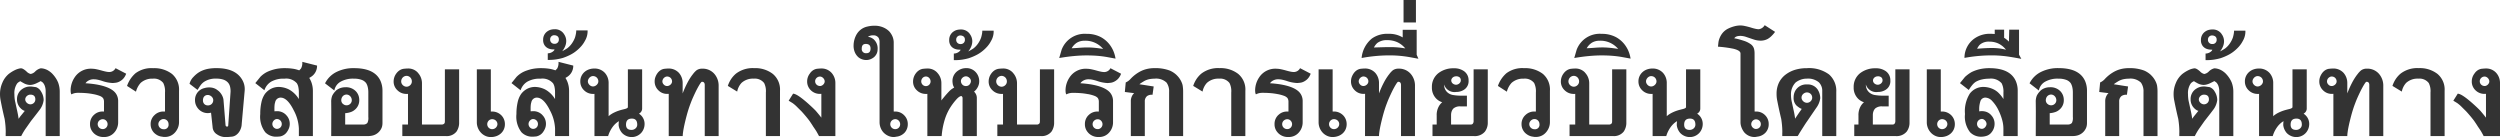<?xml version="1.0"?>
<svg xmlns="http://www.w3.org/2000/svg" width="396.959" height="21.768" viewBox="0 0 396.959 21.768">
  <path id="&#x30D1;&#x30B9;_56594" data-name="&#x30D1;&#x30B9; 56594" d="M4.906-5.819a.634.634,0,0,0,.078.312.939.939,0,0,0,.193.245.886.886,0,0,0,.26.163.732.732,0,0,0,.278.059A.8.8,0,0,0,6.023-5.1a.792.792,0,0,0,.252-.163.779.779,0,0,0,.171-.245.755.755,0,0,0,.063-.312q0-.757-.794-.757a.762.762,0,0,0-.308.063.9.9,0,0,0-.256.167.815.815,0,0,0-.178.241A.646.646,0,0,0,4.906-5.819ZM8.149,0V-7.1a2.53,2.53,0,0,0-.126-.831,1.536,1.536,0,0,0-.356-.594L7.585-8.58l-.223-.148H7.355a1.132,1.132,0,0,1-.134.078q-.141.078-.4.2a3.216,3.216,0,0,1-.612.249,2.059,2.059,0,0,1-.56.085,2.207,2.207,0,0,1-1.076-.334,3.887,3.887,0,0,1-.438-.26,1.276,1.276,0,0,0-.252.134,1.114,1.114,0,0,0-.275.245A2.7,2.7,0,0,0,3.184-6.65,6.272,6.272,0,0,0,3.217-6a4.686,4.686,0,0,0,.108.623l.267,1.225v-.007q.089.4.156.75t.1.668l.2-.278q.1-.137.226-.286l.557-.69a1.276,1.276,0,0,1-.312-.141,2.135,2.135,0,0,1-.282-.215h.007a1.933,1.933,0,0,1-.646-1.484A1.914,1.914,0,0,1,4.52-7.526a2.136,2.136,0,0,1,1.188-.341h.163l.742.1a1.5,1.5,0,0,1,.809.7A2.552,2.552,0,0,1,7.83-5.707a3.213,3.213,0,0,1-.713,1.64q-.059.082-.356.468T5.923-2.523q-.082.1-.2.267t-.267.379l-.542.772A9.705,9.705,0,0,0,4.268,0H1.8V-.085q0-.071,0-.152t0-.156V-.5a1.041,1.041,0,0,0,.007-.111V-.69q0-.438-.041-.939t-.13-1.08l.007.022q-.119-.482-.282-1.21T1.009-5.6A5.045,5.045,0,0,1,.9-6.717a4.412,4.412,0,0,1,.364-1.729A3.62,3.62,0,0,1,2.323-9.893a5.67,5.67,0,0,1,.961-.59,3.089,3.089,0,0,1,.9-.278l-.007.007q.319-.052.935.5H5.106a1.361,1.361,0,0,0,.661.393,1.329,1.329,0,0,0,.713-.386,1.893,1.893,0,0,1,.876-.512,2.107,2.107,0,0,1,.5.063,2.579,2.579,0,0,1,.542.2,3.354,3.354,0,0,1,.479.308,2.973,2.973,0,0,1,.427.4,4.709,4.709,0,0,1,.5.661,4.336,4.336,0,0,1,.327.638,4.149,4.149,0,0,1,.252,1.477V0Zm9.07-1.106a.711.711,0,0,0,.3-.063.792.792,0,0,0,.241-.171.8.8,0,0,0,.163-.249.776.776,0,0,0,.059-.3.757.757,0,0,0-.059-.3.851.851,0,0,0-.163-.252.762.762,0,0,0-.241-.174.711.711,0,0,0-.3-.063.789.789,0,0,0-.312.063.883.883,0,0,0-.26.167.741.741,0,0,0-.174.249.762.762,0,0,0-.063.308.762.762,0,0,0,.063.308.768.768,0,0,0,.171.249.834.834,0,0,0,.256.167A.807.807,0,0,0,17.219-1.106ZM15.668-6.665a10.317,10.317,0,0,0-1.2-.16q-.575-.041-1.147-.041a2.476,2.476,0,0,0-.612.063,2.463,2.463,0,0,0-.479.182,1.114,1.114,0,0,1-.108-.408q-.011-.2-.011-.275a3.738,3.738,0,0,1,.653-2.034,3.052,3.052,0,0,1,2.783-1.351,3.3,3.3,0,0,1,.631.074q.371.074.824.2.416.119.727.182a2.667,2.667,0,0,0,.5.063,1.119,1.119,0,0,0,1.017-.609l1.685.876a2.407,2.407,0,0,1-.241.5,2,2,0,0,1-.33.4,2.265,2.265,0,0,1-.546.371,1.774,1.774,0,0,1-.6.171l-.263.026q-.115.011-.189.011A5.914,5.914,0,0,1,17.13-8.75a7.18,7.18,0,0,0-.738-.2,2.813,2.813,0,0,0-.538-.063,1.653,1.653,0,0,0-1.136.356H14.71q-.059.059-.122.126a.988.988,0,0,0-.115.148q.334.015.727.056t.8.1q2.731.438,3.384,1.611V-6.62a2.1,2.1,0,0,1,.275,1.009v3.4a2.426,2.426,0,0,1-.646,1.685,2.075,2.075,0,0,1-1.6.675,2.17,2.17,0,0,1-1.707-.69h.007a1.891,1.891,0,0,1-.52-1.351,1.93,1.93,0,0,1,.579-1.432v.007A1.946,1.946,0,0,1,17.211-3.9h.1a.709.709,0,0,1,.1.007V-5.47a1.106,1.106,0,0,0-.045-.319.846.846,0,0,0-.126-.26A1.308,1.308,0,0,0,16.7-6.39,5.6,5.6,0,0,0,15.668-6.665Zm11.2,5.581a.709.709,0,0,0,.794-.809.807.807,0,0,0-.063-.319.8.8,0,0,0-.171-.256.812.812,0,0,0-.252-.171.762.762,0,0,0-.308-.063.751.751,0,0,0-.312.067.917.917,0,0,0-.263.178.848.848,0,0,0-.182.256.726.726,0,0,0-.067.308.769.769,0,0,0,.067.319.82.82,0,0,0,.178.256.846.846,0,0,0,.26.171A.807.807,0,0,0,26.867-1.084Zm2.457-1.128a2.36,2.36,0,0,1-.174.9,2.621,2.621,0,0,1-.5.783,2.1,2.1,0,0,1-.709.5,2.166,2.166,0,0,1-.865.171q-.1,0-.2-.007A1.307,1.307,0,0,1,26.659.1,1.975,1.975,0,0,1,25.947-.1a2.339,2.339,0,0,1-.594-.43,2.051,2.051,0,0,1-.4-.62,1.942,1.942,0,0,1-.137-.738,1.9,1.9,0,0,1,.6-1.425A2,2,0,0,1,26.86-3.9h.119a.847.847,0,0,1,.119.007V-6.917a2.954,2.954,0,0,0-.275-1.507,1.854,1.854,0,0,0-1.655-.69,2.708,2.708,0,0,0-1.93.668,3.3,3.3,0,0,0-.75,1.4l-1.418-.913a4.667,4.667,0,0,1,1.351-2.019,4.223,4.223,0,0,1,2.8-.8,4.618,4.618,0,0,1,2.984.913,3.249,3.249,0,0,1,1.121,2.687Zm5.084-1.5q-.126.03-.256.048a1.861,1.861,0,0,1-.263.019,1.95,1.95,0,0,1-.794-.163,2.022,2.022,0,0,1-.642-.442,2.138,2.138,0,0,1-.43-.646,1.908,1.908,0,0,1-.16-.768,1.913,1.913,0,0,1,1.492-1.952,2.432,2.432,0,0,1,.534-.1,2.638,2.638,0,0,1,.542.011,2.1,2.1,0,0,1,.512.13,1.792,1.792,0,0,1,.453.26,2.11,2.11,0,0,1,.4.341,2.475,2.475,0,0,1,.3.408,2.352,2.352,0,0,1,.2.434,1.69,1.69,0,0,1,.089.4l.327,4.03q.052.193.215.193a.228.228,0,0,0,.16-.037.265.265,0,0,0,.048-.134L37.5-6.932a.685.685,0,0,0,.007-.1v-.1a2.854,2.854,0,0,0-.1-.787,1.47,1.47,0,0,0-.364-.631,1.757,1.757,0,0,0-.7-.419,3.478,3.478,0,0,0-1.117-.152,3.26,3.26,0,0,0-1.907.5l.007-.007a2.3,2.3,0,0,0-.334.275,2.565,2.565,0,0,0-.271.319q-.122.171-.234.349l-.223.356L30.994-8.3a2.36,2.36,0,0,1,.571-1.039v.007a4.65,4.65,0,0,1,.635-.594,3.7,3.7,0,0,1,.787-.46,4.584,4.584,0,0,1,1.006-.3,7.135,7.135,0,0,1,1.284-.1q3.1,0,4.141,1.959a2.882,2.882,0,0,1,.341,1.38,1.766,1.766,0,0,1-.007.189.885.885,0,0,0-.007.093l-.468,5.255a2.17,2.17,0,0,1-.1.594,2.34,2.34,0,0,1-.293.635,1.958,1.958,0,0,1-.5.52A1.434,1.434,0,0,1,37.659.1l-.416.037L37,.156q-.089.007-.126.007h-.059a2.432,2.432,0,0,1-1.425-.408h.007a1.438,1.438,0,0,1-.742-1.195ZM34.757-5.7a.7.7,0,0,0-.074-.319.88.88,0,0,0-.2-.26.99.99,0,0,0-.278-.178.786.786,0,0,0-.312-.067.781.781,0,0,0-.345.071.723.723,0,0,0-.241.186A.726.726,0,0,0,33.168-6a1.211,1.211,0,0,0-.045.334.87.87,0,0,0,.067.353.727.727,0,0,0,.178.252.724.724,0,0,0,.252.148.888.888,0,0,0,.289.048.947.947,0,0,0,.308-.052.77.77,0,0,0,.271-.16.835.835,0,0,0,.193-.263A.837.837,0,0,0,34.757-5.7Zm10.88,3.778a.776.776,0,0,0-.059-.3.8.8,0,0,0-.163-.249.779.779,0,0,0-.245-.171.737.737,0,0,0-.3-.063.6.6,0,0,0-.278.067.8.8,0,0,0-.23.178.891.891,0,0,0-.16.252.739.739,0,0,0-.059.289.757.757,0,0,0,.059.3.791.791,0,0,0,.16.245.807.807,0,0,0,.23.167.629.629,0,0,0,.278.063.746.746,0,0,0,.549-.223A.746.746,0,0,0,45.637-1.922ZM50-9.233a3.115,3.115,0,0,1,.156.271q.074.145.141.308v-.007a4.016,4.016,0,0,1,.282,1.477V0H48.354V-1.2a6.725,6.725,0,0,0-.816-2.887q-1-2.019-2.086-2.019a.881.881,0,0,0-.861.735v-.007a1.978,1.978,0,0,0-.093.438,5.327,5.327,0,0,0-.026.557v.219a1.942,1.942,0,0,0,.015.241q.1-.015.193-.022t.193-.007a1.954,1.954,0,0,1,1.447.594h-.007a1.961,1.961,0,0,1,.594,1.44,1.864,1.864,0,0,1-.111.631,2.578,2.578,0,0,1-.312.6,1.707,1.707,0,0,1-1.121.75Q44.939.1,44.746.1a2.357,2.357,0,0,1-1.759-.742h.007A4.041,4.041,0,0,1,42.223-3.5,8.238,8.238,0,0,1,42.416-5.4a3.628,3.628,0,0,1,.549-1.291,2.91,2.91,0,0,1,.98-.824A2.686,2.686,0,0,1,45.177-7.8a3.753,3.753,0,0,1,1.6.4,4.161,4.161,0,0,1,1.573,1.529V-6.917a3.986,3.986,0,0,0-.085-.883,1.768,1.768,0,0,0-.249-.609V-8.4a2.229,2.229,0,0,0-1.952-.712,3.952,3.952,0,0,0-2.115.475,2.5,2.5,0,0,0-1.069,1.366L41.436-8.409l.809-1a4.063,4.063,0,0,1,1.046-.764,4.949,4.949,0,0,1,.583-.241q.33-.115.716-.212a6.787,6.787,0,0,1,1.521-.156,8.557,8.557,0,0,1,1.265.085,4.837,4.837,0,0,1,1.028.263,2.923,2.923,0,0,0,.3-.312,1.9,1.9,0,0,0,.193-1.039l2.345.594A2.059,2.059,0,0,1,50.2-9.352ZM60.184-.119a2.589,2.589,0,0,1-.408.089,3.314,3.314,0,0,1-.453.03H53.489L53.5-3.882,53.489-5.4a2.523,2.523,0,0,1,.163-1.009,2.51,2.51,0,0,1,.193-.327,2.765,2.765,0,0,1,.289-.356,1.434,1.434,0,0,1,.323-.289,2.25,2.25,0,0,1,.382-.2,2.341,2.341,0,0,1,.9-.171,2.159,2.159,0,0,1,1.692.668,1.991,1.991,0,0,1,.382.623,2.114,2.114,0,0,1,.13.757,1.912,1.912,0,0,1-.594,1.425,2.075,2.075,0,0,1-.672.438,3.388,3.388,0,0,1-.969.208v1.8h2.88a.819.819,0,0,0,.638-.245v.007a1.755,1.755,0,0,0,.156-.957V-6.917a3.618,3.618,0,0,0-.093-.865,2.088,2.088,0,0,0-.249-.62,1.55,1.55,0,0,0-.738-.531,3.443,3.443,0,0,0-1.2-.182,3.982,3.982,0,0,0-2.152.5,2.01,2.01,0,0,0-.965,1.38L52.51-8.372a4,4,0,0,1,1.826-1.811,6.008,6.008,0,0,1,2.8-.6q3.288,0,4.193,2.056a3.869,3.869,0,0,1,.3,1.544v5.106a2.306,2.306,0,0,1-.052.5,1.68,1.68,0,0,1-.171.449A2.093,2.093,0,0,1,60.184-.119ZM55.931-6.591a.819.819,0,0,0-.341.071.8.8,0,0,0-.267.193.9.9,0,0,0-.174.289.989.989,0,0,0-.063.353.788.788,0,0,0,.252.571v-.015a.818.818,0,0,0,.275.186.851.851,0,0,0,.319.059.807.807,0,0,0,.319-.063.846.846,0,0,0,.26-.171.833.833,0,0,0,.178-.252.743.743,0,0,0,.067-.315.97.97,0,0,0-.059-.334.856.856,0,0,0-.186-.3A.8.8,0,0,0,55.931-6.591ZM64.6-8.676a.759.759,0,0,0,.071.323.889.889,0,0,0,.189.267.9.9,0,0,0,.275.182.8.8,0,0,0,.319.067.777.777,0,0,0,.315-.067.915.915,0,0,0,.271-.182.837.837,0,0,0,.186-.267.794.794,0,0,0,.067-.323.93.93,0,0,0-.063-.345.838.838,0,0,0-.178-.278.889.889,0,0,0-.267-.189.776.776,0,0,0-.33-.071.8.8,0,0,0-.334.071.875.875,0,0,0-.271.189.889.889,0,0,0-.182.278A.885.885,0,0,0,64.6-8.676Zm2.627-1.4A2.445,2.445,0,0,1,67.9-8.372v6.539h3.154A.5.5,0,0,0,71.45-2q.089-.074.089-.4V-10.6H73.8v8.387a2.49,2.49,0,0,1-.416,1.5A1.974,1.974,0,0,1,71.68,0h-6.9V-1.833h.9V-6.7a.878.878,0,0,1-.122.007h-.108a2,2,0,0,1-1.44-.571A1.866,1.866,0,0,1,63.4-8.684a2.116,2.116,0,0,1,.423-1.247,1.977,1.977,0,0,1,.534-.516,1.632,1.632,0,0,1,.623-.234q.43-.045.631-.045a2.056,2.056,0,0,1,1.625.646Zm11.608-.52v6.709a.875.875,0,0,1,.108-.007h.108a2,2,0,0,1,.79.156,2.07,2.07,0,0,1,.642.423,1.922,1.922,0,0,1,.43.635,2,2,0,0,1,.156.79,1.98,1.98,0,0,1-.174.839,1.938,1.938,0,0,1-.475.646,2.163,2.163,0,0,1-.713.416,2.6,2.6,0,0,1-.887.148,2.039,2.039,0,0,1-.813-.171A2.21,2.21,0,0,1,77.3-.5a2.418,2.418,0,0,1-.5-.75,2.407,2.407,0,0,1-.189-.965V-10.6Zm1.046,8.706a.743.743,0,0,0-.067-.315.8.8,0,0,0-.182-.252.827.827,0,0,0-.267-.167.88.88,0,0,0-.323-.059.745.745,0,0,0-.3.063.768.768,0,0,0-.249.171.847.847,0,0,0-.167.252.762.762,0,0,0-.063.308.8.8,0,0,0,.059.308.762.762,0,0,0,.167.252.825.825,0,0,0,.249.171.737.737,0,0,0,.3.063.834.834,0,0,0,.323-.063.846.846,0,0,0,.267-.174.848.848,0,0,0,.182-.256A.709.709,0,0,0,79.882-1.893Zm6.435-.03a.776.776,0,0,0-.059-.3.8.8,0,0,0-.163-.249.779.779,0,0,0-.245-.171.737.737,0,0,0-.3-.063.6.6,0,0,0-.278.067.8.8,0,0,0-.23.178.891.891,0,0,0-.16.252.739.739,0,0,0-.059.289.757.757,0,0,0,.059.3.791.791,0,0,0,.16.245.807.807,0,0,0,.23.167.629.629,0,0,0,.278.063.746.746,0,0,0,.549-.223A.746.746,0,0,0,86.316-1.922ZM90.68-9.233a3.113,3.113,0,0,1,.156.271q.074.145.141.308v-.007a4.016,4.016,0,0,1,.282,1.477V0H89.033V-1.2a6.725,6.725,0,0,0-.816-2.887q-1-2.019-2.086-2.019a.881.881,0,0,0-.861.735v-.007a1.978,1.978,0,0,0-.093.438,5.327,5.327,0,0,0-.026.557v.219a1.943,1.943,0,0,0,.015.241q.1-.015.193-.022t.193-.007A1.954,1.954,0,0,1,87-3.362h-.007a1.961,1.961,0,0,1,.594,1.44,1.864,1.864,0,0,1-.111.631,2.578,2.578,0,0,1-.312.6,1.707,1.707,0,0,1-1.121.75Q85.619.1,85.426.1a2.357,2.357,0,0,1-1.759-.742h.007A4.041,4.041,0,0,1,82.9-3.5,8.238,8.238,0,0,1,83.1-5.4a3.628,3.628,0,0,1,.549-1.291,2.91,2.91,0,0,1,.98-.824A2.686,2.686,0,0,1,85.856-7.8a3.753,3.753,0,0,1,1.6.4,4.161,4.161,0,0,1,1.573,1.529V-6.917a3.986,3.986,0,0,0-.085-.883,1.768,1.768,0,0,0-.249-.609V-8.4a2.229,2.229,0,0,0-1.952-.712,3.952,3.952,0,0,0-2.115.475,2.5,2.5,0,0,0-1.069,1.366L82.116-8.409l.809-1a4.063,4.063,0,0,1,1.046-.764,4.949,4.949,0,0,1,.583-.241q.33-.115.716-.212a6.787,6.787,0,0,1,1.521-.156,8.557,8.557,0,0,1,1.265.085,4.837,4.837,0,0,1,1.028.263,2.923,2.923,0,0,0,.3-.312,1.9,1.9,0,0,0,.193-1.039l2.345.594a2.059,2.059,0,0,1-1.039,1.841Zm-1.789-4.379.052-.148h-.156a1.992,1.992,0,0,1-.805-.148,1.44,1.44,0,0,1-.56-.43,1.475,1.475,0,0,1-.282-.943,1.583,1.583,0,0,1,.787-1.418,1.6,1.6,0,0,1,.482-.2,2.354,2.354,0,0,1,.557-.063,1.681,1.681,0,0,1,1.462.727h-.007a1.928,1.928,0,0,1,.386,1.136,2.168,2.168,0,0,1-.134.746,2.936,2.936,0,0,1-.379.709l-.03.048a.094.094,0,0,1-.022.022.135.135,0,0,0-.03.033.519.519,0,0,1-.059.067q.163-.074.371-.193t.46-.282a3.465,3.465,0,0,0,.7-.731,4.092,4.092,0,0,0,.52-.983q.082-.275.137-.564a2.912,2.912,0,0,0,.056-.549h1.8a2.968,2.968,0,0,1-.43,1.67,4.184,4.184,0,0,1-.557.816,6.019,6.019,0,0,1-.742.72,5.418,5.418,0,0,1-1.039.679,8.376,8.376,0,0,1-1.195.494,8.688,8.688,0,0,1-1.013.219,8.076,8.076,0,0,1-1.347.085v-1.046A1.368,1.368,0,0,0,88.892-13.612Zm.03-2.4a.639.639,0,0,0-.668.661.653.653,0,0,0,.69.7.644.644,0,0,0,.69-.7.6.6,0,0,0-.212-.5A.837.837,0,0,0,88.921-16.009Zm5.321,7.333a.678.678,0,0,0,.071.3.944.944,0,0,0,.182.256.881.881,0,0,0,.256.178.71.71,0,0,0,.3.067.784.784,0,0,0,.327-.071.946.946,0,0,0,.271-.182.905.905,0,0,0,.186-.256.663.663,0,0,0,.071-.293.839.839,0,0,0-.067-.334.855.855,0,0,0-.182-.271.806.806,0,0,0-.271-.178.882.882,0,0,0-.334-.063.693.693,0,0,0-.293.067.863.863,0,0,0-.26.186A.976.976,0,0,0,94.313-9,.759.759,0,0,0,94.243-8.676ZM95.289-6.7a.928.928,0,0,1-.115.007h-.115a1.985,1.985,0,0,1-1.425-.579,1.9,1.9,0,0,1-.594-1.41,1.929,1.929,0,0,1,.182-.846,2,2,0,0,1,.486-.646,2.134,2.134,0,0,1,.7-.408,2.454,2.454,0,0,1,.828-.141,2.2,2.2,0,0,1,1.714.7,2.384,2.384,0,0,1,.586,1.655v5.218a2.11,2.11,0,0,1,.282-.237q.148-.1.327-.208.26-.141.508-.249t.494-.189q.245-.082.49-.145t.49-.122q.468-.126.468-.3v-6h2.264v6.182a.9.9,0,0,1-.5.854q.089.067.171.134t.156.141A1.9,1.9,0,0,1,103.246-2a2.116,2.116,0,0,1-.5,1.455,2.054,2.054,0,0,1-1.4.7,2.122,2.122,0,0,1-1.722-.7h.007a2.346,2.346,0,0,1-.33-.538,2.289,2.289,0,0,1-.174-.635,3.916,3.916,0,0,1,.045-.646,2.526,2.526,0,0,0-.4.275,3.681,3.681,0,0,0-.423.416A4.728,4.728,0,0,0,97.457,0H95.289Zm5.93,3.926q-.92,0-.92.965,0,.831.883.831a.912.912,0,0,0,.349-.067.962.962,0,0,0,.286-.178.816.816,0,0,0,.193-.263.759.759,0,0,0,.071-.323Q102.08-2.776,101.22-2.776Zm4.854-5.9a.7.7,0,0,0,.23.5H106.3a.7.7,0,0,0,.52.23.719.719,0,0,0,.3-.063.914.914,0,0,0,.252-.167.792.792,0,0,0,.174-.234.613.613,0,0,0,.063-.271.762.762,0,0,0-.063-.308.8.8,0,0,0-.167-.249.749.749,0,0,0-.249-.163.8.8,0,0,0-.308-.059.621.621,0,0,0-.267.063.9.9,0,0,0-.241.167.768.768,0,0,0-.171.249A.745.745,0,0,0,106.073-8.676Zm1.009,1.967-.156.011-.1,0a1.906,1.906,0,0,1-1.4-.586,1.91,1.91,0,0,1-.579-1.4,1.962,1.962,0,0,1,.1-.638,2.547,2.547,0,0,1,.3-.6,1.9,1.9,0,0,1,.512-.52,1.535,1.535,0,0,1,.609-.237q.43-.045.623-.045a2.179,2.179,0,0,1,1.722.705,2.427,2.427,0,0,1,.579,1.648v1.6a15.576,15.576,0,0,1,.776-1.733,8.9,8.9,0,0,1,.813-1.28h.007a3.434,3.434,0,0,1,.616-.668,1.529,1.529,0,0,1,.905-.252,2.447,2.447,0,0,1,1.907.816,2.836,2.836,0,0,1,.69,1.952V0H112.8V-8.1q0-.527-.453-.52-.1.007-.349.408t-.571,1.032q-.26.534-.486,1.039t-.382.935q-.171.438-.327.924t-.293.995q-.137.508-.26,1.024t-.219,1.013q-.074.393-.115.727A4.6,4.6,0,0,0,109.3,0h-2.219ZM124.747,0h-2.241V-6.917a2.836,2.836,0,0,0-.275-1.5,1.857,1.857,0,0,0-1.655-.7,2.669,2.669,0,0,0-1.937.675,2.857,2.857,0,0,0-.69,1.38l-1.484-.905A4.5,4.5,0,0,1,117-9.07a4.089,4.089,0,0,1,.772-.854,4.367,4.367,0,0,1,2.88-.861,4.569,4.569,0,0,1,2.954.913,3.233,3.233,0,0,1,1.143,2.687Zm5.685-4.008q.171.2.393.468t.49.616V-6.709l-.137.011-.078,0a2,2,0,0,1-1.44-.564,1.9,1.9,0,0,1-.6-1.425,2.037,2.037,0,0,1,.438-1.254l-.007.007a1.847,1.847,0,0,1,.512-.516,1.574,1.574,0,0,1,.623-.234q.43-.045.638-.045a2.133,2.133,0,0,1,1.692.713,2.416,2.416,0,0,1,.586,1.64V0h-2.6l-.063-.122q-.041-.078-.093-.171l-.111-.2-.111-.2q-.037-.067-.171-.271t-.371-.546q-.089-.148-.23-.364t-.349-.52q-.252-.341-.594-.75t-.69-.787l-.631-.623-.03-.037v.007a5.474,5.474,0,0,0-.764-.661l-.609-.371.7-1.113q.616,0,2.353,1.536.3.267.623.568T130.432-4.008Zm-.1-4.668a.645.645,0,0,0,.063.286.807.807,0,0,0,.167.23.732.732,0,0,0,.249.156.83.83,0,0,0,.3.056.607.607,0,0,0,.275-.067.907.907,0,0,0,.238-.171.8.8,0,0,0,.163-.234.612.612,0,0,0,.059-.256.677.677,0,0,0-.063-.286.877.877,0,0,0-.167-.245.866.866,0,0,0-.238-.174.593.593,0,0,0-.267-.067.765.765,0,0,0-.553.219A.737.737,0,0,0,130.328-8.676Zm8.038-5.952q-.638,0-.638.72a.656.656,0,0,0,.735.75q.661,0,.661-.75Q139.123-14.629,138.366-14.629ZM139.672-16h-.148a1.574,1.574,0,0,0-.712.171l-.1.067a1.788,1.788,0,0,1,.905.393,1.94,1.94,0,0,1,.631,1.611,1.542,1.542,0,0,1-.145.664,1.766,1.766,0,0,1-.412.553,2.126,2.126,0,0,1-.579.341,1.781,1.781,0,0,1-.661.126,1.959,1.959,0,0,1-.657-.111,1.942,1.942,0,0,1-.56-.3,2.184,2.184,0,0,1-.59-.794,2.619,2.619,0,0,1-.212-1.076,3.693,3.693,0,0,1,.482-1.8v.007a2.6,2.6,0,0,1,1.744-1.247,4.623,4.623,0,0,1,1.121-.126,3.419,3.419,0,0,1,1.3.241,3.047,3.047,0,0,1,1,.642,2.918,2.918,0,0,1,.538.842,2.485,2.485,0,0,1,.189.961V-3.889a.788.788,0,0,1,.111-.007h.119a1.931,1.931,0,0,1,1.418.586,1.931,1.931,0,0,1,.586,1.418,1.967,1.967,0,0,1-.512,1.358,2.166,2.166,0,0,1-.6.434,2.055,2.055,0,0,1-.716.2q-.1.022-.208.037a1.37,1.37,0,0,1-.193.015,2.1,2.1,0,0,1-.9-.2,2.413,2.413,0,0,1-.75-.546,2.4,2.4,0,0,1-.442-.735,2.464,2.464,0,0,1-.16-.891V-14.844a1.463,1.463,0,0,0-.148-.742l.007.007a.96.96,0,0,0-.75-.416Zm4.156,14.109a.762.762,0,0,0-.063-.308.847.847,0,0,0-.167-.252.779.779,0,0,0-.245-.171.737.737,0,0,0-.3-.063.762.762,0,0,0-.308.063.846.846,0,0,0-.252.167.758.758,0,0,0-.171.252.789.789,0,0,0-.063.312.781.781,0,0,0,.063.315.8.8,0,0,0,.167.249.8.8,0,0,0,.249.167.781.781,0,0,0,.315.063.762.762,0,0,0,.308-.063.768.768,0,0,0,.249-.171.792.792,0,0,0,.163-.252A.8.8,0,0,0,143.829-1.893Zm9.648-6.843a.785.785,0,0,0,.059.3.838.838,0,0,0,.163.256.741.741,0,0,0,.249.174.8.8,0,0,0,.323.063A.789.789,0,0,0,154.583-8a.732.732,0,0,0,.252-.174A.9.9,0,0,0,155-8.435a.744.744,0,0,0,.063-.3A.607.607,0,0,0,155-9.01a.831.831,0,0,0-.178-.237.986.986,0,0,0-.252-.171.685.685,0,0,0-.3-.067.739.739,0,0,0-.289.059.851.851,0,0,0-.252.163.893.893,0,0,0-.182.238A.611.611,0,0,0,153.477-8.736Zm-6.3.059a.694.694,0,0,0,.063.293.811.811,0,0,0,.163.238.717.717,0,0,0,.234.156.726.726,0,0,0,.282.056.7.7,0,0,0,.289-.059.769.769,0,0,0,.234-.16.757.757,0,0,0,.16-.238.712.712,0,0,0,.059-.286.776.776,0,0,0-.059-.3.84.84,0,0,0-.16-.249.76.76,0,0,0-.234-.171.669.669,0,0,0-.289-.063.694.694,0,0,0-.293.063.747.747,0,0,0-.238.171.783.783,0,0,0-.156.249A.821.821,0,0,0,147.176-8.676Zm6.368,2.323q-.275,0-.713.453a9.855,9.855,0,0,0-1.024,1.329,8.113,8.113,0,0,0-.913,2.008A12.036,12.036,0,0,0,150.419,0h-2.271V-6.7a.754.754,0,0,1-.119.007h-.111a2,2,0,0,1-1.44-.571,1.862,1.862,0,0,1-.6-1.418,2.141,2.141,0,0,1,.416-1.247,1.977,1.977,0,0,1,.534-.516,1.632,1.632,0,0,1,.623-.234q.43-.045.638-.045a2.047,2.047,0,0,1,1.618.646H149.7a2.411,2.411,0,0,1,.675,1.707v2.724a2.764,2.764,0,0,1,.182-.249l.212-.256q.423-.512.757-.861a3.486,3.486,0,0,1,.549-.49h.007l.171-.111a1.328,1.328,0,0,1,.163-.089,1.474,1.474,0,0,1-.152-.275,1.22,1.22,0,0,1-.085-.3q-.022-.141-.033-.245t-.011-.148v-.074a1.923,1.923,0,0,1,.167-.805,2.048,2.048,0,0,1,.479-.657,2.47,2.47,0,0,1,.7-.427,2.177,2.177,0,0,1,.813-.152,1.97,1.97,0,0,1,1.507.609,2.1,2.1,0,0,1,.579,1.514,1.83,1.83,0,0,1-.093.568,2.118,2.118,0,0,1-.271.546,1.781,1.781,0,0,1-.453.482l.156.186-.007-.007a1.389,1.389,0,0,1,.219.4,1.287,1.287,0,0,1,.071.416V0h-2.264V-6.071a.4.4,0,0,0-.089-.208Q153.588-6.353,153.544-6.353Zm-.178-7.221.052-.148h-.156a1.991,1.991,0,0,1-.805-.148,1.44,1.44,0,0,1-.56-.43,1.475,1.475,0,0,1-.282-.943,1.583,1.583,0,0,1,.787-1.418,1.6,1.6,0,0,1,.482-.2,2.353,2.353,0,0,1,.557-.063,1.681,1.681,0,0,1,1.462.727h-.007a1.928,1.928,0,0,1,.386,1.136,2.168,2.168,0,0,1-.134.746,2.936,2.936,0,0,1-.379.709l-.03.048a.094.094,0,0,1-.022.022.135.135,0,0,0-.03.033.517.517,0,0,1-.059.067q.163-.074.371-.193t.46-.282a3.465,3.465,0,0,0,.7-.731,4.093,4.093,0,0,0,.52-.983q.082-.275.137-.564a2.912,2.912,0,0,0,.056-.549h1.8a2.968,2.968,0,0,1-.43,1.67,4.184,4.184,0,0,1-.557.816,6.019,6.019,0,0,1-.742.72,5.418,5.418,0,0,1-1.039.679,8.377,8.377,0,0,1-1.195.494,8.688,8.688,0,0,1-1.013.219,8.076,8.076,0,0,1-1.347.085v-1.046A1.368,1.368,0,0,0,153.366-13.575Zm.03-2.4a.639.639,0,0,0-.668.661.653.653,0,0,0,.69.7.644.644,0,0,0,.69-.7.6.6,0,0,0-.212-.5A.837.837,0,0,0,153.4-15.972Zm5.685,7.3a.759.759,0,0,0,.071.323.889.889,0,0,0,.189.267.9.9,0,0,0,.275.182.8.8,0,0,0,.319.067.777.777,0,0,0,.315-.067.915.915,0,0,0,.271-.182.837.837,0,0,0,.186-.267.794.794,0,0,0,.067-.323.93.93,0,0,0-.063-.345.839.839,0,0,0-.178-.278.889.889,0,0,0-.267-.189.776.776,0,0,0-.33-.071.8.8,0,0,0-.334.071.876.876,0,0,0-.271.189.889.889,0,0,0-.182.278A.885.885,0,0,0,159.08-8.676Zm2.627-1.4a2.445,2.445,0,0,1,.675,1.707v6.539h3.154A.5.5,0,0,0,165.931-2q.089-.074.089-.4V-10.6h2.256v8.387a2.49,2.49,0,0,1-.416,1.5,1.974,1.974,0,0,1-1.7.713h-6.9V-1.833h.9V-6.7a.878.878,0,0,1-.122.007h-.108a2,2,0,0,1-1.44-.571,1.866,1.866,0,0,1-.609-1.418A2.116,2.116,0,0,1,158.3-9.93a1.977,1.977,0,0,1,.534-.516,1.632,1.632,0,0,1,.623-.234q.43-.045.631-.045a2.056,2.056,0,0,1,1.625.646Zm13.486,8.973a.711.711,0,0,0,.3-.063.792.792,0,0,0,.241-.171.8.8,0,0,0,.163-.249.776.776,0,0,0,.059-.3.757.757,0,0,0-.059-.3.851.851,0,0,0-.163-.252.763.763,0,0,0-.241-.174.711.711,0,0,0-.3-.063.789.789,0,0,0-.312.063.883.883,0,0,0-.26.167.741.741,0,0,0-.174.249.762.762,0,0,0-.063.308.762.762,0,0,0,.063.308.768.768,0,0,0,.171.249.834.834,0,0,0,.256.167A.807.807,0,0,0,175.193-1.106Zm-1.551-5.559a10.317,10.317,0,0,0-1.2-.16q-.575-.041-1.147-.041a2.476,2.476,0,0,0-.612.063,2.464,2.464,0,0,0-.479.182,1.114,1.114,0,0,1-.108-.408q-.011-.2-.011-.275a3.738,3.738,0,0,1,.653-2.034,3.052,3.052,0,0,1,2.783-1.351,3.3,3.3,0,0,1,.631.074q.371.074.824.2.416.119.727.182a2.667,2.667,0,0,0,.5.063,1.119,1.119,0,0,0,1.017-.609l1.685.876a2.407,2.407,0,0,1-.241.5,2,2,0,0,1-.33.4,2.265,2.265,0,0,1-.546.371,1.775,1.775,0,0,1-.6.171l-.263.026q-.115.011-.189.011A5.914,5.914,0,0,1,175.1-8.75a7.181,7.181,0,0,0-.738-.2,2.813,2.813,0,0,0-.538-.063,1.653,1.653,0,0,0-1.136.356h-.007q-.059.059-.122.126a.986.986,0,0,0-.115.148q.334.015.727.056t.8.1q2.731.438,3.384,1.611V-6.62a2.1,2.1,0,0,1,.275,1.009v3.4a2.426,2.426,0,0,1-.646,1.685,2.075,2.075,0,0,1-1.6.675,2.17,2.17,0,0,1-1.707-.69h.007a1.891,1.891,0,0,1-.52-1.351,1.93,1.93,0,0,1,.579-1.432v.007a1.946,1.946,0,0,1,1.432-.579h.1a.709.709,0,0,1,.1.007V-5.47a1.106,1.106,0,0,0-.045-.319.846.846,0,0,0-.126-.26,1.308,1.308,0,0,0-.538-.341A5.6,5.6,0,0,0,173.642-6.665Zm3.036-5.886q-.7-.126-1.5-.193t-1.752-.067q-.935,0-2.015.1t-2.327.312l.379-1.306a3.913,3.913,0,0,1,3.963-2.531,4.754,4.754,0,0,1,2.286.527,4.4,4.4,0,0,1,1.633,1.551,4.463,4.463,0,0,1,.43.879,5.384,5.384,0,0,1,.252.976Zm-3.533-2.59a2.314,2.314,0,0,0-1.262.312,2.539,2.539,0,0,0-.824.883q.735-.037,1.34-.085t1.184-.048q.475,0,1.095.056t1.377.182A3.676,3.676,0,0,0,173.145-15.141ZM186.534,0V-7.006a2.356,2.356,0,0,0-.408-1.484l.007.007a2.4,2.4,0,0,0-1.922-.631,4.164,4.164,0,0,0-.508.03,4.059,4.059,0,0,0-.456.082,3,3,0,0,0-.364.122,2.494,2.494,0,0,0-.393.2q-.208.126-.386.241a2.088,2.088,0,0,0-.267.2l-.015.015q.564.082,1.158.178t1.106.171L183.9-6.554a1.278,1.278,0,0,0-.861.2,1.073,1.073,0,0,0-.364.883V0h-2.219V-5.47a1.821,1.821,0,0,1,.334-1.136,2.06,2.06,0,0,1,.193-.208L179.505-7l.141-1.514a2.212,2.212,0,0,0,.794-.594,5.844,5.844,0,0,1,1.536-1.165,4.529,4.529,0,0,1,1.043-.382,5.2,5.2,0,0,1,1.191-.13,6.433,6.433,0,0,1,2.471.4h-.007a3.663,3.663,0,0,1,.549.3,3.652,3.652,0,0,1,.49.386h-.007a3.5,3.5,0,0,1,.713.943,3.87,3.87,0,0,1,.174.4,2.044,2.044,0,0,1,.1.379,5.915,5.915,0,0,1,.067.92V0Zm12.105,0H196.4V-6.917a2.836,2.836,0,0,0-.275-1.5,1.857,1.857,0,0,0-1.655-.7,2.669,2.669,0,0,0-1.937.675,2.857,2.857,0,0,0-.69,1.38l-1.484-.905a4.5,4.5,0,0,1,.534-1.106,4.088,4.088,0,0,1,.772-.854,4.367,4.367,0,0,1,2.88-.861,4.569,4.569,0,0,1,2.954.913,3.233,3.233,0,0,1,1.143,2.687ZM205.3-1.106a.711.711,0,0,0,.3-.063.792.792,0,0,0,.241-.171A.8.8,0,0,0,206-1.588a.776.776,0,0,0,.059-.3.757.757,0,0,0-.059-.3.851.851,0,0,0-.163-.252.763.763,0,0,0-.241-.174.711.711,0,0,0-.3-.063.789.789,0,0,0-.312.063.883.883,0,0,0-.26.167.741.741,0,0,0-.174.249.762.762,0,0,0-.063.308.762.762,0,0,0,.063.308.768.768,0,0,0,.171.249.834.834,0,0,0,.256.167A.807.807,0,0,0,205.3-1.106Zm-1.551-5.559a10.317,10.317,0,0,0-1.2-.16q-.575-.041-1.147-.041a2.476,2.476,0,0,0-.612.063,2.464,2.464,0,0,0-.479.182,1.114,1.114,0,0,1-.108-.408q-.011-.2-.011-.275a3.738,3.738,0,0,1,.653-2.034,3.052,3.052,0,0,1,2.783-1.351,3.3,3.3,0,0,1,.631.074q.371.074.824.2.416.119.727.182a2.667,2.667,0,0,0,.5.063,1.119,1.119,0,0,0,1.017-.609l1.685.876a2.407,2.407,0,0,1-.241.5,2,2,0,0,1-.33.4,2.265,2.265,0,0,1-.546.371,1.775,1.775,0,0,1-.6.171l-.263.026q-.115.011-.189.011a5.914,5.914,0,0,1-1.633-.327,7.181,7.181,0,0,0-.738-.2,2.813,2.813,0,0,0-.538-.063,1.653,1.653,0,0,0-1.136.356h-.007q-.059.059-.122.126a.986.986,0,0,0-.115.148q.334.015.727.056t.8.1q2.731.438,3.384,1.611V-6.62a2.1,2.1,0,0,1,.275,1.009v3.4a2.426,2.426,0,0,1-.646,1.685,2.075,2.075,0,0,1-1.6.675,2.17,2.17,0,0,1-1.707-.69h.007a1.891,1.891,0,0,1-.52-1.351,1.93,1.93,0,0,1,.579-1.432v.007a1.946,1.946,0,0,1,1.432-.579h.1a.709.709,0,0,1,.1.007V-5.47a1.106,1.106,0,0,0-.045-.319.846.846,0,0,0-.126-.26,1.308,1.308,0,0,0-.538-.341A5.6,5.6,0,0,0,203.745-6.665ZM212.5-10.6v6.709A.875.875,0,0,1,212.6-3.9h.108a2,2,0,0,1,.79.156,2.07,2.07,0,0,1,.642.423,1.922,1.922,0,0,1,.43.635,2,2,0,0,1,.156.79,1.98,1.98,0,0,1-.174.839,1.938,1.938,0,0,1-.475.646,2.163,2.163,0,0,1-.713.416,2.6,2.6,0,0,1-.887.148,2.039,2.039,0,0,1-.813-.171,2.21,2.21,0,0,1-.705-.482,2.418,2.418,0,0,1-.5-.75,2.406,2.406,0,0,1-.189-.965V-10.6Zm1.046,8.706a.743.743,0,0,0-.067-.315.8.8,0,0,0-.182-.252.827.827,0,0,0-.267-.167.88.88,0,0,0-.323-.059.745.745,0,0,0-.3.063.768.768,0,0,0-.249.171.846.846,0,0,0-.167.252.762.762,0,0,0-.063.308.8.8,0,0,0,.059.308.762.762,0,0,0,.167.252.825.825,0,0,0,.249.171.737.737,0,0,0,.3.063.834.834,0,0,0,.323-.063.846.846,0,0,0,.267-.174.848.848,0,0,0,.182-.256A.709.709,0,0,0,213.542-1.893Zm3.095-6.784a.7.7,0,0,0,.23.5h-.007a.7.7,0,0,0,.52.23.719.719,0,0,0,.3-.063.914.914,0,0,0,.252-.167.791.791,0,0,0,.174-.234.613.613,0,0,0,.063-.271.762.762,0,0,0-.063-.308.8.8,0,0,0-.167-.249.749.749,0,0,0-.249-.163.8.8,0,0,0-.308-.059.621.621,0,0,0-.267.063.9.9,0,0,0-.241.167.768.768,0,0,0-.171.249A.744.744,0,0,0,216.637-8.676Zm1.009,1.967-.156.011-.1,0a1.906,1.906,0,0,1-1.4-.586,1.91,1.91,0,0,1-.579-1.4,1.961,1.961,0,0,1,.1-.638,2.548,2.548,0,0,1,.3-.6,1.9,1.9,0,0,1,.512-.52,1.535,1.535,0,0,1,.609-.237q.43-.045.623-.045a2.179,2.179,0,0,1,1.722.705,2.427,2.427,0,0,1,.579,1.648v1.6a15.577,15.577,0,0,1,.776-1.733,8.9,8.9,0,0,1,.813-1.28h.007a3.434,3.434,0,0,1,.616-.668,1.529,1.529,0,0,1,.905-.252,2.447,2.447,0,0,1,1.907.816,2.836,2.836,0,0,1,.69,1.952V0h-2.219V-8.1q0-.527-.453-.52-.1.007-.349.408t-.571,1.032q-.26.534-.486,1.039t-.382.935q-.171.438-.327.924t-.293.995q-.137.508-.26,1.024t-.219,1.013q-.074.393-.115.727a4.6,4.6,0,0,0-.041.527h-2.219Zm8.468-5.566-1.5-.275a18.244,18.244,0,0,0-3.273-.26,24.269,24.269,0,0,0-4.245.416,4.512,4.512,0,0,1,1.625-3.088,4.164,4.164,0,0,1,2.62-.75,4.149,4.149,0,0,1,2.279.571v-1.21h2.219v3.963Zm-4.943-2.954a2.484,2.484,0,0,0-1.521.408,1.661,1.661,0,0,0-.323.323,3.035,3.035,0,0,0-.278.434l1.384-.041q.642-.019,1.221-.019t1.154.048q.59.048,1.221.16a3.557,3.557,0,0,0-1.273-.991A3.812,3.812,0,0,0,221.172-15.23Zm2.583-6.375h1.967v3.57h-1.967Zm7.578,12.78a.578.578,0,0,0,.067.275.68.68,0,0,0,.178.215.854.854,0,0,0,.245.137.782.782,0,0,0,.267.048.735.735,0,0,0,.278-.056.823.823,0,0,0,.241-.148.8.8,0,0,0,.171-.215.527.527,0,0,0,.067-.256.615.615,0,0,0-.193-.5.852.852,0,0,0-.564-.163.8.8,0,0,0-.286.052.8.8,0,0,0-.241.141.712.712,0,0,0-.167.208A.545.545,0,0,0,231.332-8.825Zm3.117,6.991a.363.363,0,0,0,.319-.148.675.675,0,0,0,.111-.423V-10.6h2.249v8.454a2.325,2.325,0,0,1-.453,1.44A2.085,2.085,0,0,1,234.9,0h-6.546V-1.833h.668V-3.251a2.776,2.776,0,0,1,.453-1.655q.1-.141.2-.252a1.659,1.659,0,0,1,.226-.208,2.359,2.359,0,0,1-.913-.542,2.458,2.458,0,0,1-.727-1.848,2.721,2.721,0,0,1,1.091-2.279,3.881,3.881,0,0,1,2.4-.727,2.642,2.642,0,0,1,1.633.475,1.749,1.749,0,0,1,.7,1.47,1.6,1.6,0,0,1-.816,1.514,2.237,2.237,0,0,1-1.165.3,1.737,1.737,0,0,1-1.841-1l.007.007-.041-.1q-.019-.045-.033-.089v.03a1.718,1.718,0,0,0,.093.56,1.556,1.556,0,0,0,.282.5,1.64,1.64,0,0,0,.471.382,1.884,1.884,0,0,0,.661.208,7.236,7.236,0,0,0,1.1.089h1.017v1.7h-1.061a1.573,1.573,0,0,0-1.032.3v-.007a1.251,1.251,0,0,0-.315.468,1.765,1.765,0,0,0-.108.646v1.477Zm10.094.75a.709.709,0,0,0,.794-.809.807.807,0,0,0-.063-.319.8.8,0,0,0-.171-.256.812.812,0,0,0-.252-.171.762.762,0,0,0-.308-.063.751.751,0,0,0-.312.067.917.917,0,0,0-.263.178.848.848,0,0,0-.182.256.726.726,0,0,0-.067.308.768.768,0,0,0,.067.319.82.82,0,0,0,.178.256.846.846,0,0,0,.26.171A.807.807,0,0,0,244.543-1.084ZM247-2.212a2.36,2.36,0,0,1-.174.9,2.62,2.62,0,0,1-.5.783,2.1,2.1,0,0,1-.709.5,2.166,2.166,0,0,1-.865.171q-.1,0-.2-.007A1.307,1.307,0,0,1,244.336.1a1.975,1.975,0,0,1-.712-.208,2.339,2.339,0,0,1-.594-.43,2.051,2.051,0,0,1-.4-.62,1.942,1.942,0,0,1-.137-.738,1.9,1.9,0,0,1,.6-1.425,2,2,0,0,1,1.44-.579h.119a.847.847,0,0,1,.119.007V-6.917a2.954,2.954,0,0,0-.275-1.507,1.854,1.854,0,0,0-1.655-.69,2.708,2.708,0,0,0-1.93.668,3.3,3.3,0,0,0-.75,1.4l-1.418-.913A4.667,4.667,0,0,1,240.1-9.982a4.223,4.223,0,0,1,2.8-.8,4.618,4.618,0,0,1,2.984.913A3.249,3.249,0,0,1,247-7.184Zm2.939-6.464a.759.759,0,0,0,.071.323.889.889,0,0,0,.189.267.9.9,0,0,0,.275.182.8.8,0,0,0,.319.067.777.777,0,0,0,.315-.067.915.915,0,0,0,.271-.182.837.837,0,0,0,.186-.267.794.794,0,0,0,.067-.323.93.93,0,0,0-.063-.345.839.839,0,0,0-.178-.278.889.889,0,0,0-.267-.189.776.776,0,0,0-.33-.071.8.8,0,0,0-.334.071.876.876,0,0,0-.271.189.889.889,0,0,0-.182.278A.885.885,0,0,0,249.939-8.676Zm2.627-1.4a2.445,2.445,0,0,1,.675,1.707v6.539H256.4A.5.5,0,0,0,256.789-2q.089-.074.089-.4V-10.6h2.256v8.387a2.491,2.491,0,0,1-.416,1.5,1.974,1.974,0,0,1-1.7.713h-6.9V-1.833h.9V-6.7a.878.878,0,0,1-.122.007h-.108a2,2,0,0,1-1.44-.571,1.866,1.866,0,0,1-.609-1.418,2.116,2.116,0,0,1,.423-1.247,1.977,1.977,0,0,1,.534-.516,1.632,1.632,0,0,1,.623-.234q.43-.045.631-.045a2.056,2.056,0,0,1,1.625.646Zm5.893-2.471q-.7-.126-1.5-.193t-1.752-.067q-.935,0-2.015.1t-2.327.312l.379-1.306a3.913,3.913,0,0,1,3.963-2.531,4.754,4.754,0,0,1,2.286.527,4.4,4.4,0,0,1,1.633,1.551,4.463,4.463,0,0,1,.43.879,5.383,5.383,0,0,1,.252.976Zm-3.533-2.59a2.314,2.314,0,0,0-1.262.312,2.538,2.538,0,0,0-.824.883q.735-.037,1.34-.085t1.184-.048q.475,0,1.095.056t1.377.182A3.676,3.676,0,0,0,254.927-15.141Zm7.333,6.464a.678.678,0,0,0,.071.3.944.944,0,0,0,.182.256.881.881,0,0,0,.256.178.709.709,0,0,0,.3.067.784.784,0,0,0,.327-.071.946.946,0,0,0,.271-.182.906.906,0,0,0,.186-.256.663.663,0,0,0,.07-.293.839.839,0,0,0-.067-.334.855.855,0,0,0-.182-.271.806.806,0,0,0-.271-.178.882.882,0,0,0-.334-.063.693.693,0,0,0-.293.067.863.863,0,0,0-.26.186A.976.976,0,0,0,262.33-9,.758.758,0,0,0,262.259-8.676ZM263.306-6.7a.928.928,0,0,1-.115.007h-.115a1.985,1.985,0,0,1-1.425-.579,1.9,1.9,0,0,1-.594-1.41,1.929,1.929,0,0,1,.182-.846,2,2,0,0,1,.486-.646,2.134,2.134,0,0,1,.7-.408,2.455,2.455,0,0,1,.828-.141,2.2,2.2,0,0,1,1.714.7,2.384,2.384,0,0,1,.586,1.655v5.218a2.111,2.111,0,0,1,.282-.237q.148-.1.327-.208.26-.141.508-.249t.494-.189q.245-.082.49-.145t.49-.122q.468-.126.468-.3v-6h2.264v6.182a.9.9,0,0,1-.5.854q.089.067.171.134t.156.141A1.9,1.9,0,0,1,271.262-2a2.116,2.116,0,0,1-.5,1.455,2.054,2.054,0,0,1-1.4.7,2.122,2.122,0,0,1-1.722-.7h.007a2.347,2.347,0,0,1-.33-.538,2.289,2.289,0,0,1-.174-.635,3.915,3.915,0,0,1,.045-.646,2.527,2.527,0,0,0-.4.275,3.683,3.683,0,0,0-.423.416A4.728,4.728,0,0,0,265.473,0h-2.167Zm5.93,3.926q-.92,0-.92.965,0,.831.883.831a.912.912,0,0,0,.349-.067.962.962,0,0,0,.286-.178.816.816,0,0,0,.193-.263.758.758,0,0,0,.071-.323Q270.1-2.776,269.236-2.776Zm11.252.883a.728.728,0,0,0-.226-.546.765.765,0,0,0-.553-.219.653.653,0,0,0-.282.063.806.806,0,0,0-.237.171.816.816,0,0,0-.163.245.713.713,0,0,0-.059.286.694.694,0,0,0,.063.293.825.825,0,0,0,.167.241.842.842,0,0,0,.237.167.637.637,0,0,0,.275.063.8.8,0,0,0,.308-.059.749.749,0,0,0,.249-.163.77.77,0,0,0,.163-.241A.749.749,0,0,0,280.488-1.893Zm-.987-2a.734.734,0,0,1,.1-.007h.111a1.968,1.968,0,0,1,1.44.571,1.933,1.933,0,0,1,.586,1.432,1.91,1.91,0,0,1-.52,1.366,2.1,2.1,0,0,1-.6.427,2.125,2.125,0,0,1-.724.2q-.1.022-.2.037a1.316,1.316,0,0,1-.2.015,2.123,2.123,0,0,1-.905-.193,2.254,2.254,0,0,1-.735-.549,3.026,3.026,0,0,1-.427-.761,2.355,2.355,0,0,1-.167-.865v-10.9q0-.468-1.106-.742h.007a18.912,18.912,0,0,0-2.479-.334l.082-.742a3.232,3.232,0,0,1,.56-1.314,2.686,2.686,0,0,1,1.013-.831,5.468,5.468,0,0,1,.991-.36,3.786,3.786,0,0,1,.924-.122,3.54,3.54,0,0,1,.679.082q.4.082.917.23a7.533,7.533,0,0,0,.79.219,2.743,2.743,0,0,0,.516.071,1.307,1.307,0,0,0,.95-.646l1.648,1.061a4.987,4.987,0,0,1-.612.7,3.006,3.006,0,0,1-.568.427,2.437,2.437,0,0,1-.527.2,2.472,2.472,0,0,1-.6.071,3.546,3.546,0,0,1-1.143-.208l-1.128-.379a2.987,2.987,0,0,0-.891-.171q-.764,0-.987.349v-.007l-.03.045a5.015,5.015,0,0,1,.649.13q.353.093.813.241a3.961,3.961,0,0,1,1.11.527,1.375,1.375,0,0,1,.553.705,2.509,2.509,0,0,1,.078.375,3.271,3.271,0,0,1,.026.427ZM286.952-6.1a.688.688,0,0,0,.074.312.912.912,0,0,0,.193.26.953.953,0,0,0,.271.178.777.777,0,0,0,.315.067.841.841,0,0,0,.308-.059.838.838,0,0,0,.271-.171.856.856,0,0,0,.189-.26.751.751,0,0,0,.071-.327.853.853,0,0,0-.063-.33.776.776,0,0,0-.178-.263.846.846,0,0,0-.267-.174.854.854,0,0,0-.33-.063.8.8,0,0,0-.308.063.941.941,0,0,0-.275.174.865.865,0,0,0-.2.263A.743.743,0,0,0,286.952-6.1ZM290.24,0V-7.1a1.886,1.886,0,0,0-.542-1.44,2.7,2.7,0,0,0-1.922-.579,2.712,2.712,0,0,0-.965.171,2.989,2.989,0,0,0-.787.43,2.576,2.576,0,0,0-.542.82,2.625,2.625,0,0,0-.208,1.043,6.277,6.277,0,0,0,.033.653,4.69,4.69,0,0,0,.108.623l.267,1.225v-.007a13.561,13.561,0,0,1,.252,1.4q.2-.312.412-.627t.449-.649l.078-.108a.34.34,0,0,0,.026-.041.363.363,0,0,1,.022-.037q.015-.022.067-.089a2.021,2.021,0,0,1-.419-.212,3.576,3.576,0,0,1-.412-.323v.007a1.678,1.678,0,0,1-.46-1.306,2.12,2.12,0,0,1,.134-.764,1.978,1.978,0,0,1,2-1.284,1.859,1.859,0,0,1,1.692.824,2.548,2.548,0,0,1,.4,1.366,3.324,3.324,0,0,1-.653,1.559l-.453.661-1.032,1.514v-.007q-.193.282-.453.69t-.616.972q-.03.045-.067.108t-.067.108q-.022.037-.037.067t-.037.071q-.022.041-.063.1L286.336,0h-2.442V-.085q0-.071,0-.152t0-.156V-.5a1.041,1.041,0,0,0,.007-.111V-.69q0-.438-.041-.939t-.13-1.08l.007.022q-.119-.482-.282-1.21T283.1-5.6a5.045,5.045,0,0,1-.111-1.113,4.005,4.005,0,0,1,.36-1.733,3.608,3.608,0,0,1,1.08-1.317,4.8,4.8,0,0,1,1.507-.761,6.363,6.363,0,0,1,1.863-.256,5.362,5.362,0,0,1,3.511.987,3.453,3.453,0,0,1,1.158,2.791V0Zm8.06-8.825a.578.578,0,0,0,.067.275.68.68,0,0,0,.178.215.854.854,0,0,0,.245.137.782.782,0,0,0,.267.048.735.735,0,0,0,.278-.056.822.822,0,0,0,.241-.148.8.8,0,0,0,.171-.215.528.528,0,0,0,.067-.256.615.615,0,0,0-.193-.5.852.852,0,0,0-.564-.163.8.8,0,0,0-.286.052.8.8,0,0,0-.241.141.711.711,0,0,0-.167.208A.545.545,0,0,0,298.3-8.825Zm3.117,6.991a.363.363,0,0,0,.319-.148.675.675,0,0,0,.111-.423V-10.6H304.1v8.454a2.325,2.325,0,0,1-.453,1.44A2.085,2.085,0,0,1,301.87,0h-6.546V-1.833h.668V-3.251a2.776,2.776,0,0,1,.453-1.655q.1-.141.2-.252a1.659,1.659,0,0,1,.226-.208,2.359,2.359,0,0,1-.913-.542,2.458,2.458,0,0,1-.727-1.848,2.721,2.721,0,0,1,1.091-2.279,3.881,3.881,0,0,1,2.4-.727,2.642,2.642,0,0,1,1.633.475,1.749,1.749,0,0,1,.7,1.47,1.6,1.6,0,0,1-.816,1.514,2.237,2.237,0,0,1-1.165.3,1.737,1.737,0,0,1-1.841-1l.007.007-.041-.1q-.019-.045-.033-.089v.03a1.717,1.717,0,0,0,.093.56,1.557,1.557,0,0,0,.282.5,1.64,1.64,0,0,0,.471.382,1.884,1.884,0,0,0,.661.208,7.236,7.236,0,0,0,1.1.089h1.017v1.7h-1.061a1.573,1.573,0,0,0-1.032.3v-.007a1.252,1.252,0,0,0-.315.468,1.765,1.765,0,0,0-.108.646v1.477Zm7.645-8.765v6.709a.875.875,0,0,1,.108-.007h.108a2,2,0,0,1,.79.156,2.07,2.07,0,0,1,.642.423,1.922,1.922,0,0,1,.43.635,2,2,0,0,1,.156.79,1.98,1.98,0,0,1-.174.839,1.937,1.937,0,0,1-.475.646,2.163,2.163,0,0,1-.712.416,2.6,2.6,0,0,1-.887.148,2.039,2.039,0,0,1-.813-.171,2.211,2.211,0,0,1-.705-.482,2.419,2.419,0,0,1-.5-.75,2.406,2.406,0,0,1-.189-.965V-10.6Zm1.046,8.706a.744.744,0,0,0-.067-.315.8.8,0,0,0-.182-.252.827.827,0,0,0-.267-.167.88.88,0,0,0-.323-.059.745.745,0,0,0-.3.063.768.768,0,0,0-.249.171.846.846,0,0,0-.167.252.762.762,0,0,0-.063.308.8.8,0,0,0,.059.308.762.762,0,0,0,.167.252.825.825,0,0,0,.249.171.736.736,0,0,0,.3.063.835.835,0,0,0,.323-.063.846.846,0,0,0,.267-.174.848.848,0,0,0,.182-.256A.71.71,0,0,0,310.108-1.893Zm6.22-.03a.705.705,0,0,0-.059-.275.9.9,0,0,0-.163-.256.92.92,0,0,0-.237-.189.559.559,0,0,0-.275-.074.737.737,0,0,0-.3.063.825.825,0,0,0-.249.171.762.762,0,0,0-.167.252.8.8,0,0,0-.059.308.776.776,0,0,0,.059.3.772.772,0,0,0,.167.249.772.772,0,0,0,.249.167.776.776,0,0,0,.3.059.582.582,0,0,0,.275-.071A.807.807,0,0,0,316.1-1.4a1.049,1.049,0,0,0,.163-.252A.645.645,0,0,0,316.328-1.922Zm-1.165-2.353v.193q0,.089.007.163a1.5,1.5,0,0,1,.208-.03q.1-.007.208-.007a2.108,2.108,0,0,1,.787.145,1.831,1.831,0,0,1,.653.449h-.007a1.957,1.957,0,0,1,.586,1.44,2.094,2.094,0,0,1-.423,1.247,1.662,1.662,0,0,1-.779.62,2.84,2.84,0,0,1-.965.16,2.4,2.4,0,0,1-1.752-.742h.007a4.02,4.02,0,0,1-.787-2.857,5.225,5.225,0,0,1,.742-3.206h-.007a2.683,2.683,0,0,1,2.234-1.1,3.739,3.739,0,0,1,1.6.4,3.058,3.058,0,0,1,.809.594,5.3,5.3,0,0,1,.727.928V-6.917a2.847,2.847,0,0,0-.3-1.492V-8.4a2.263,2.263,0,0,0-1.959-.712,5.037,5.037,0,0,0-1.2.134,3.465,3.465,0,0,0-.946.371,2.487,2.487,0,0,0-.523.479,6.071,6.071,0,0,0-.575.813l-1.4-1.091.794-.98a6.452,6.452,0,0,1,.538-.442,4.787,4.787,0,0,1,.553-.353,6.013,6.013,0,0,1,.59-.245,5.811,5.811,0,0,1,.694-.2,6.713,6.713,0,0,1,1.507-.156q3.288,0,4.193,2.056a3.835,3.835,0,0,1,.3,1.544V0h-2.271V-1.2a5.275,5.275,0,0,0-.2-1.377,8.7,8.7,0,0,0-.579-1.518,5.788,5.788,0,0,0-1.017-1.488,1.522,1.522,0,0,0-1.054-.523.817.817,0,0,0-.824.653A3.818,3.818,0,0,0,315.163-4.275Zm6.687-7.986q-1.024-.193-1.752-.308t-1.165-.152a17.673,17.673,0,0,0-1.893-.089,23.58,23.58,0,0,0-4.216.4,3.746,3.746,0,0,1,1.573-3.073,4.2,4.2,0,0,1,2.642-.75q.156,0,.3.007t.289.022v-.69h1.492v1.3a.7.7,0,0,1,.174.1q.122.089.249.193t.23.2a.586.586,0,0,1,.111.119l.045-1.915h1.559v3.971Zm-5.069-2.731a2.155,2.155,0,0,0-1.4.393,1.242,1.242,0,0,0-.3.308,2.892,2.892,0,0,0-.252.427q1.358-.119,2.382-.119a9.741,9.741,0,0,1,1.061.059,8.071,8.071,0,0,1,1.143.215,3.376,3.376,0,0,0-1.176-.969A3.308,3.308,0,0,0,316.78-14.992ZM330.837-.119a2.589,2.589,0,0,1-.408.089,3.314,3.314,0,0,1-.453.03h-5.834l.015-3.882L324.143-5.4a2.523,2.523,0,0,1,.163-1.009,2.511,2.511,0,0,1,.193-.327,2.767,2.767,0,0,1,.289-.356,1.434,1.434,0,0,1,.323-.289,2.252,2.252,0,0,1,.382-.2,2.341,2.341,0,0,1,.9-.171,2.159,2.159,0,0,1,1.692.668,1.991,1.991,0,0,1,.382.623,2.114,2.114,0,0,1,.13.757A1.912,1.912,0,0,1,328-4.282a2.075,2.075,0,0,1-.672.438,3.389,3.389,0,0,1-.969.208v1.8h2.88a.819.819,0,0,0,.638-.245v.007a1.754,1.754,0,0,0,.156-.957V-6.917a3.617,3.617,0,0,0-.093-.865,2.088,2.088,0,0,0-.249-.62,1.55,1.55,0,0,0-.738-.531,3.443,3.443,0,0,0-1.2-.182,3.982,3.982,0,0,0-2.152.5,2.01,2.01,0,0,0-.965,1.38l-1.477-1.143a4,4,0,0,1,1.826-1.811,6.008,6.008,0,0,1,2.8-.6q3.288,0,4.193,2.056a3.869,3.869,0,0,1,.3,1.544v5.106a2.306,2.306,0,0,1-.052.5,1.68,1.68,0,0,1-.171.449A2.093,2.093,0,0,1,330.837-.119Zm-4.253-6.472a.819.819,0,0,0-.341.071.8.8,0,0,0-.267.193.9.9,0,0,0-.174.289.989.989,0,0,0-.063.353.788.788,0,0,0,.252.571v-.015a.818.818,0,0,0,.275.186.851.851,0,0,0,.319.059.807.807,0,0,0,.319-.063.846.846,0,0,0,.26-.171.833.833,0,0,0,.178-.252.744.744,0,0,0,.067-.315.97.97,0,0,0-.059-.334.856.856,0,0,0-.186-.3A.8.8,0,0,0,326.585-6.591ZM341.25,0V-7.006a2.356,2.356,0,0,0-.408-1.484l.007.007a2.4,2.4,0,0,0-1.922-.631,4.164,4.164,0,0,0-.508.03,4.06,4.06,0,0,0-.456.082,3,3,0,0,0-.364.122,2.494,2.494,0,0,0-.393.2q-.208.126-.386.241a2.087,2.087,0,0,0-.267.2l-.015.015q.564.082,1.158.178t1.106.171l-.186,1.321a1.278,1.278,0,0,0-.861.2,1.073,1.073,0,0,0-.364.883V0h-2.219V-5.47a1.821,1.821,0,0,1,.334-1.136,2.064,2.064,0,0,1,.193-.208L334.222-7l.141-1.514a2.212,2.212,0,0,0,.794-.594,5.844,5.844,0,0,1,1.536-1.165,4.529,4.529,0,0,1,1.043-.382,5.2,5.2,0,0,1,1.191-.13,6.433,6.433,0,0,1,2.471.4h-.007a3.664,3.664,0,0,1,.549.3,3.65,3.65,0,0,1,.49.386h-.007a3.5,3.5,0,0,1,.712.943,3.871,3.871,0,0,1,.174.4,2.046,2.046,0,0,1,.1.379,5.915,5.915,0,0,1,.067.92V0Zm8.787-5.819a.633.633,0,0,0,.078.312.939.939,0,0,0,.193.245.887.887,0,0,0,.26.163.732.732,0,0,0,.278.059.8.8,0,0,0,.308-.059.792.792,0,0,0,.252-.163.779.779,0,0,0,.171-.245.755.755,0,0,0,.063-.312q0-.757-.794-.757a.762.762,0,0,0-.308.063.9.9,0,0,0-.256.167.815.815,0,0,0-.178.241A.646.646,0,0,0,350.038-5.819ZM353.281,0V-7.1a2.529,2.529,0,0,0-.126-.831,1.536,1.536,0,0,0-.356-.594l-.082-.059-.223-.148h-.007a1.133,1.133,0,0,1-.134.078q-.141.078-.4.2a3.217,3.217,0,0,1-.612.249,2.059,2.059,0,0,1-.56.085,2.207,2.207,0,0,1-1.076-.334,3.887,3.887,0,0,1-.438-.26,1.276,1.276,0,0,0-.252.134,1.114,1.114,0,0,0-.275.245,2.7,2.7,0,0,0-.423,1.677,6.277,6.277,0,0,0,.033.653,4.69,4.69,0,0,0,.108.623l.267,1.225v-.007q.089.4.156.75t.1.668l.2-.278q.1-.137.226-.286l.557-.69a1.277,1.277,0,0,1-.312-.141,2.135,2.135,0,0,1-.282-.215h.007a1.933,1.933,0,0,1-.646-1.484,1.914,1.914,0,0,1,.913-1.692,2.136,2.136,0,0,1,1.188-.341H351l.742.1a1.5,1.5,0,0,1,.809.7,2.552,2.552,0,0,1,.408,1.358,3.213,3.213,0,0,1-.712,1.64q-.059.082-.356.468t-.839,1.076q-.082.1-.2.267t-.267.379l-.542.772A9.707,9.707,0,0,0,349.4,0h-2.464V-.085q0-.071,0-.152t0-.156V-.5a1.041,1.041,0,0,0,.007-.111V-.69q0-.438-.041-.939t-.13-1.08l.007.022q-.119-.482-.282-1.21T346.141-5.6a5.045,5.045,0,0,1-.111-1.113,4.411,4.411,0,0,1,.364-1.729,3.62,3.62,0,0,1,1.061-1.447,5.67,5.67,0,0,1,.961-.59,3.089,3.089,0,0,1,.9-.278l-.007.007q.319-.052.935.5h-.007a1.361,1.361,0,0,0,.661.393,1.329,1.329,0,0,0,.713-.386,1.893,1.893,0,0,1,.876-.512,2.107,2.107,0,0,1,.5.063,2.579,2.579,0,0,1,.542.2,3.354,3.354,0,0,1,.479.308,2.974,2.974,0,0,1,.427.4,4.708,4.708,0,0,1,.5.661,4.34,4.34,0,0,1,.327.638,4.149,4.149,0,0,1,.252,1.477V0Zm-1.158-13.575.052-.148h-.156a1.992,1.992,0,0,1-.805-.148,1.44,1.44,0,0,1-.56-.43,1.475,1.475,0,0,1-.282-.943,1.583,1.583,0,0,1,.787-1.418,1.6,1.6,0,0,1,.482-.2,2.354,2.354,0,0,1,.557-.063,1.681,1.681,0,0,1,1.462.727h-.007a1.928,1.928,0,0,1,.386,1.136,2.167,2.167,0,0,1-.134.746,2.935,2.935,0,0,1-.379.709l-.03.048a.094.094,0,0,1-.022.022.134.134,0,0,0-.03.033.518.518,0,0,1-.059.067q.163-.074.371-.193t.46-.282a3.465,3.465,0,0,0,.7-.731,4.094,4.094,0,0,0,.52-.983q.082-.275.137-.564a2.912,2.912,0,0,0,.056-.549h1.8a2.968,2.968,0,0,1-.43,1.67,4.184,4.184,0,0,1-.557.816,6.02,6.02,0,0,1-.742.72,5.419,5.419,0,0,1-1.039.679,8.378,8.378,0,0,1-1.195.494,8.688,8.688,0,0,1-1.013.219,8.076,8.076,0,0,1-1.347.085v-1.046A1.368,1.368,0,0,0,352.123-13.575Zm.03-2.4a.639.639,0,0,0-.668.661.653.653,0,0,0,.69.7.644.644,0,0,0,.69-.7.6.6,0,0,0-.212-.5A.837.837,0,0,0,352.153-15.972Zm6.405,7.3a.678.678,0,0,0,.071.3.944.944,0,0,0,.182.256.881.881,0,0,0,.256.178.709.709,0,0,0,.3.067.784.784,0,0,0,.327-.071.946.946,0,0,0,.271-.182.906.906,0,0,0,.186-.256.663.663,0,0,0,.07-.293.839.839,0,0,0-.067-.334.855.855,0,0,0-.182-.271.806.806,0,0,0-.271-.178.882.882,0,0,0-.334-.063.693.693,0,0,0-.293.067.863.863,0,0,0-.26.186.976.976,0,0,0-.186.271A.758.758,0,0,0,358.558-8.676ZM359.6-6.7a.928.928,0,0,1-.115.007h-.115a1.985,1.985,0,0,1-1.425-.579,1.9,1.9,0,0,1-.594-1.41,1.929,1.929,0,0,1,.182-.846,2,2,0,0,1,.486-.646,2.134,2.134,0,0,1,.7-.408,2.455,2.455,0,0,1,.828-.141,2.2,2.2,0,0,1,1.714.7,2.384,2.384,0,0,1,.586,1.655v5.218a2.111,2.111,0,0,1,.282-.237q.148-.1.327-.208.26-.141.508-.249t.494-.189q.245-.082.49-.145t.49-.122q.468-.126.468-.3v-6h2.264v6.182a.9.9,0,0,1-.5.854q.089.067.171.134t.156.141A1.9,1.9,0,0,1,367.561-2a2.116,2.116,0,0,1-.5,1.455,2.054,2.054,0,0,1-1.4.7,2.122,2.122,0,0,1-1.722-.7h.007a2.347,2.347,0,0,1-.33-.538,2.289,2.289,0,0,1-.174-.635,3.915,3.915,0,0,1,.045-.646,2.527,2.527,0,0,0-.4.275,3.683,3.683,0,0,0-.423.416A4.728,4.728,0,0,0,361.772,0H359.6Zm5.93,3.926q-.92,0-.92.965,0,.831.883.831a.912.912,0,0,0,.349-.067.962.962,0,0,0,.286-.178.816.816,0,0,0,.193-.263.758.758,0,0,0,.071-.323Q366.4-2.776,365.535-2.776Zm4.854-5.9a.7.7,0,0,0,.23.5h-.007a.7.7,0,0,0,.52.23.719.719,0,0,0,.3-.063.914.914,0,0,0,.252-.167.791.791,0,0,0,.174-.234.613.613,0,0,0,.063-.271.762.762,0,0,0-.063-.308.8.8,0,0,0-.167-.249.749.749,0,0,0-.249-.163.8.8,0,0,0-.308-.059.621.621,0,0,0-.267.063.9.9,0,0,0-.241.167.768.768,0,0,0-.171.249A.745.745,0,0,0,370.389-8.676ZM371.4-6.709l-.156.011-.1,0a1.906,1.906,0,0,1-1.4-.586,1.91,1.91,0,0,1-.579-1.4,1.961,1.961,0,0,1,.1-.638,2.548,2.548,0,0,1,.3-.6,1.9,1.9,0,0,1,.512-.52,1.535,1.535,0,0,1,.609-.237q.43-.045.623-.045a2.179,2.179,0,0,1,1.722.705,2.427,2.427,0,0,1,.579,1.648v1.6a15.571,15.571,0,0,1,.776-1.733,8.9,8.9,0,0,1,.813-1.28h.007a3.434,3.434,0,0,1,.616-.668,1.529,1.529,0,0,1,.905-.252,2.447,2.447,0,0,1,1.907.816,2.836,2.836,0,0,1,.69,1.952V0h-2.219V-8.1q0-.527-.453-.52-.1.007-.349.408t-.572,1.032q-.26.534-.486,1.039t-.382.935q-.171.438-.327.924t-.293.995q-.137.508-.26,1.024t-.219,1.013q-.074.393-.115.727a4.6,4.6,0,0,0-.041.527H371.4ZM389.062,0h-2.241V-6.917a2.836,2.836,0,0,0-.275-1.5,1.857,1.857,0,0,0-1.655-.7,2.669,2.669,0,0,0-1.937.675,2.857,2.857,0,0,0-.69,1.38l-1.484-.905a4.5,4.5,0,0,1,.534-1.106,4.089,4.089,0,0,1,.772-.854,4.367,4.367,0,0,1,2.88-.861,4.569,4.569,0,0,1,2.954.913,3.233,3.233,0,0,1,1.143,2.687Zm5.685-4.008q.171.2.393.468t.49.616V-6.709l-.137.011-.078,0a2,2,0,0,1-1.44-.564,1.9,1.9,0,0,1-.6-1.425,2.037,2.037,0,0,1,.438-1.254l-.007.007a1.847,1.847,0,0,1,.512-.516,1.574,1.574,0,0,1,.623-.234q.43-.045.638-.045a2.133,2.133,0,0,1,1.692.713,2.416,2.416,0,0,1,.586,1.64V0h-2.6L395.2-.122q-.041-.078-.093-.171l-.111-.2-.111-.2q-.037-.067-.171-.271t-.371-.546q-.089-.148-.23-.364t-.349-.52q-.252-.341-.594-.75t-.69-.787l-.631-.623-.03-.037v.007a5.476,5.476,0,0,0-.764-.661l-.609-.371.7-1.113q.616,0,2.353,1.536.3.267.623.568T394.747-4.008Zm-.1-4.668a.645.645,0,0,0,.063.286.807.807,0,0,0,.167.23.732.732,0,0,0,.249.156.83.83,0,0,0,.3.056.607.607,0,0,0,.275-.067.907.907,0,0,0,.238-.171.8.8,0,0,0,.163-.234.613.613,0,0,0,.059-.256.677.677,0,0,0-.063-.286.877.877,0,0,0-.167-.245.866.866,0,0,0-.237-.174.593.593,0,0,0-.267-.067.765.765,0,0,0-.553.219A.737.737,0,0,0,394.643-8.676Z" transform="translate(-0.898 21.605)" fill="#333"/>
</svg>
